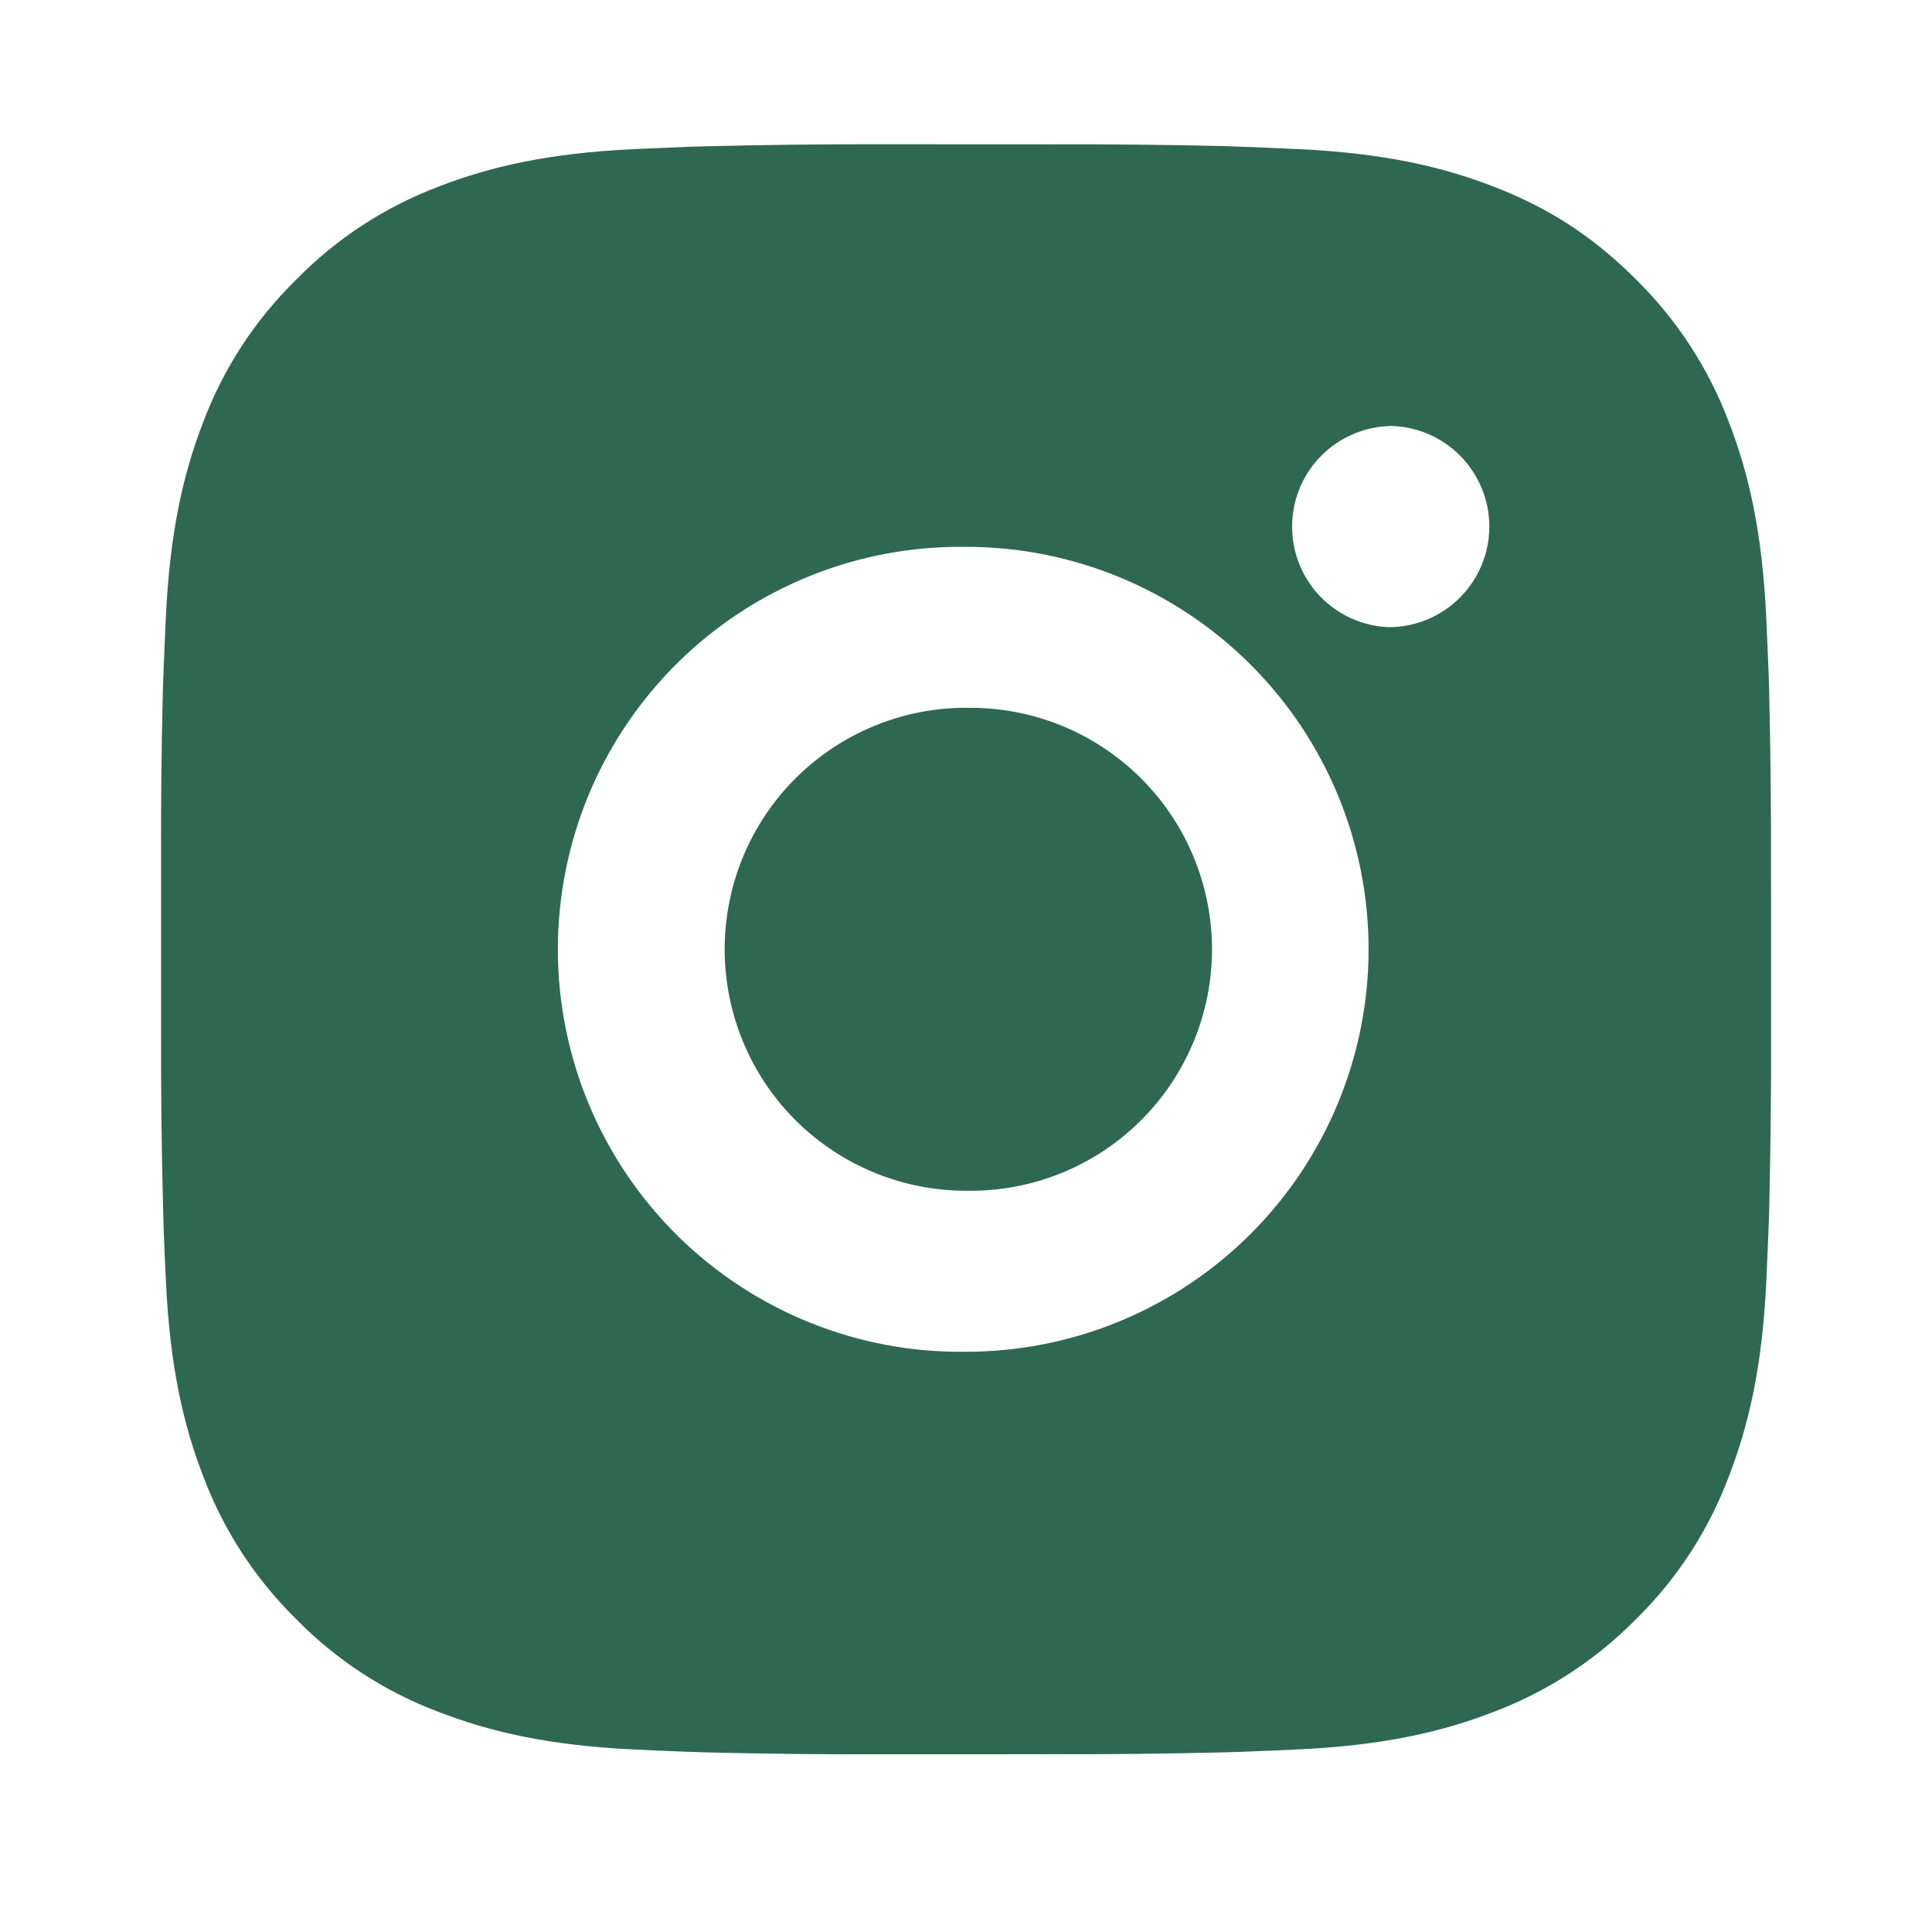 <svg width="24" height="24" viewBox="0 0 24 24" fill="none" xmlns="http://www.w3.org/2000/svg">
<g id="Icon/Instagram">
<path id="Union" d="M13.029 1.793C13.758 1.79 14.488 1.798 15.218 1.815L15.412 1.822C15.636 1.83 15.857 1.84 16.124 1.852C17.188 1.902 17.914 2.07 18.551 2.317C19.211 2.571 19.767 2.915 20.323 3.471C20.831 3.971 21.224 4.575 21.476 5.242C21.723 5.879 21.891 6.606 21.941 7.67C21.953 7.936 21.963 8.158 21.971 8.382L21.977 8.576C21.994 9.305 22.002 10.035 22 10.764L22.001 11.51V12.82C22.003 13.55 21.995 14.28 21.978 15.009L21.972 15.203C21.964 15.427 21.954 15.648 21.942 15.915C21.892 16.979 21.722 17.705 21.476 18.342C21.225 19.01 20.832 19.615 20.323 20.114C19.823 20.622 19.218 21.016 18.551 21.267C17.914 21.514 17.188 21.682 16.124 21.732C15.857 21.744 15.636 21.754 15.412 21.762L15.218 21.768C14.488 21.786 13.758 21.794 13.029 21.791L12.283 21.792H10.974C10.244 21.795 9.514 21.787 8.785 21.769L8.591 21.763C8.353 21.755 8.116 21.745 7.879 21.733C6.815 21.683 6.089 21.513 5.451 21.267C4.783 21.017 4.179 20.623 3.68 20.114C3.171 19.614 2.777 19.01 2.526 18.342C2.279 17.705 2.111 16.979 2.061 15.915C2.049 15.678 2.039 15.441 2.031 15.203L2.026 15.009C2.007 14.28 1.999 13.55 2.001 12.82V10.764C1.998 10.035 2.005 9.305 2.023 8.576L2.03 8.382C2.038 8.158 2.048 7.936 2.06 7.67C2.11 6.605 2.278 5.88 2.525 5.242C2.776 4.575 3.171 3.971 3.681 3.472C4.179 2.963 4.784 2.569 5.451 2.317C6.089 2.07 6.814 1.902 7.879 1.852L8.591 1.822L8.785 1.817C9.514 1.799 10.243 1.79 10.973 1.792L13.029 1.793ZM12.001 6.793C11.338 6.784 10.68 6.906 10.066 7.153C9.451 7.4 8.891 7.767 8.419 8.232C7.948 8.697 7.573 9.252 7.317 9.863C7.062 10.474 6.93 11.13 6.93 11.793C6.93 12.455 7.062 13.111 7.317 13.723C7.573 14.334 7.948 14.888 8.419 15.353C8.891 15.818 9.451 16.185 10.066 16.432C10.68 16.679 11.338 16.802 12.001 16.792C13.327 16.792 14.598 16.265 15.536 15.328C16.474 14.39 17.001 13.118 17.001 11.792C17.001 10.466 16.474 9.194 15.536 8.257C14.598 7.319 13.327 6.793 12.001 6.793ZM12.001 8.793C12.399 8.786 12.795 8.858 13.165 9.005C13.536 9.153 13.873 9.373 14.157 9.652C14.442 9.931 14.668 10.264 14.822 10.632C14.976 10.999 15.056 11.394 15.056 11.792C15.056 12.191 14.977 12.585 14.822 12.953C14.668 13.32 14.442 13.654 14.158 13.933C13.874 14.212 13.537 14.432 13.166 14.58C12.796 14.727 12.4 14.799 12.002 14.792C11.206 14.792 10.443 14.476 9.88 13.914C9.318 13.351 9.002 12.588 9.002 11.792C9.002 10.997 9.318 10.233 9.88 9.671C10.443 9.108 11.206 8.792 12.002 8.792L12.001 8.793ZM17.251 5.293C16.928 5.306 16.623 5.443 16.399 5.676C16.175 5.909 16.051 6.219 16.051 6.542C16.051 6.865 16.175 7.175 16.399 7.408C16.623 7.641 16.928 7.778 17.251 7.791C17.582 7.791 17.9 7.66 18.134 7.425C18.369 7.191 18.501 6.873 18.501 6.541C18.501 6.21 18.369 5.892 18.134 5.657C17.9 5.423 17.582 5.291 17.251 5.291V5.293Z" fill="#2F6852"/>
</g>
</svg>
